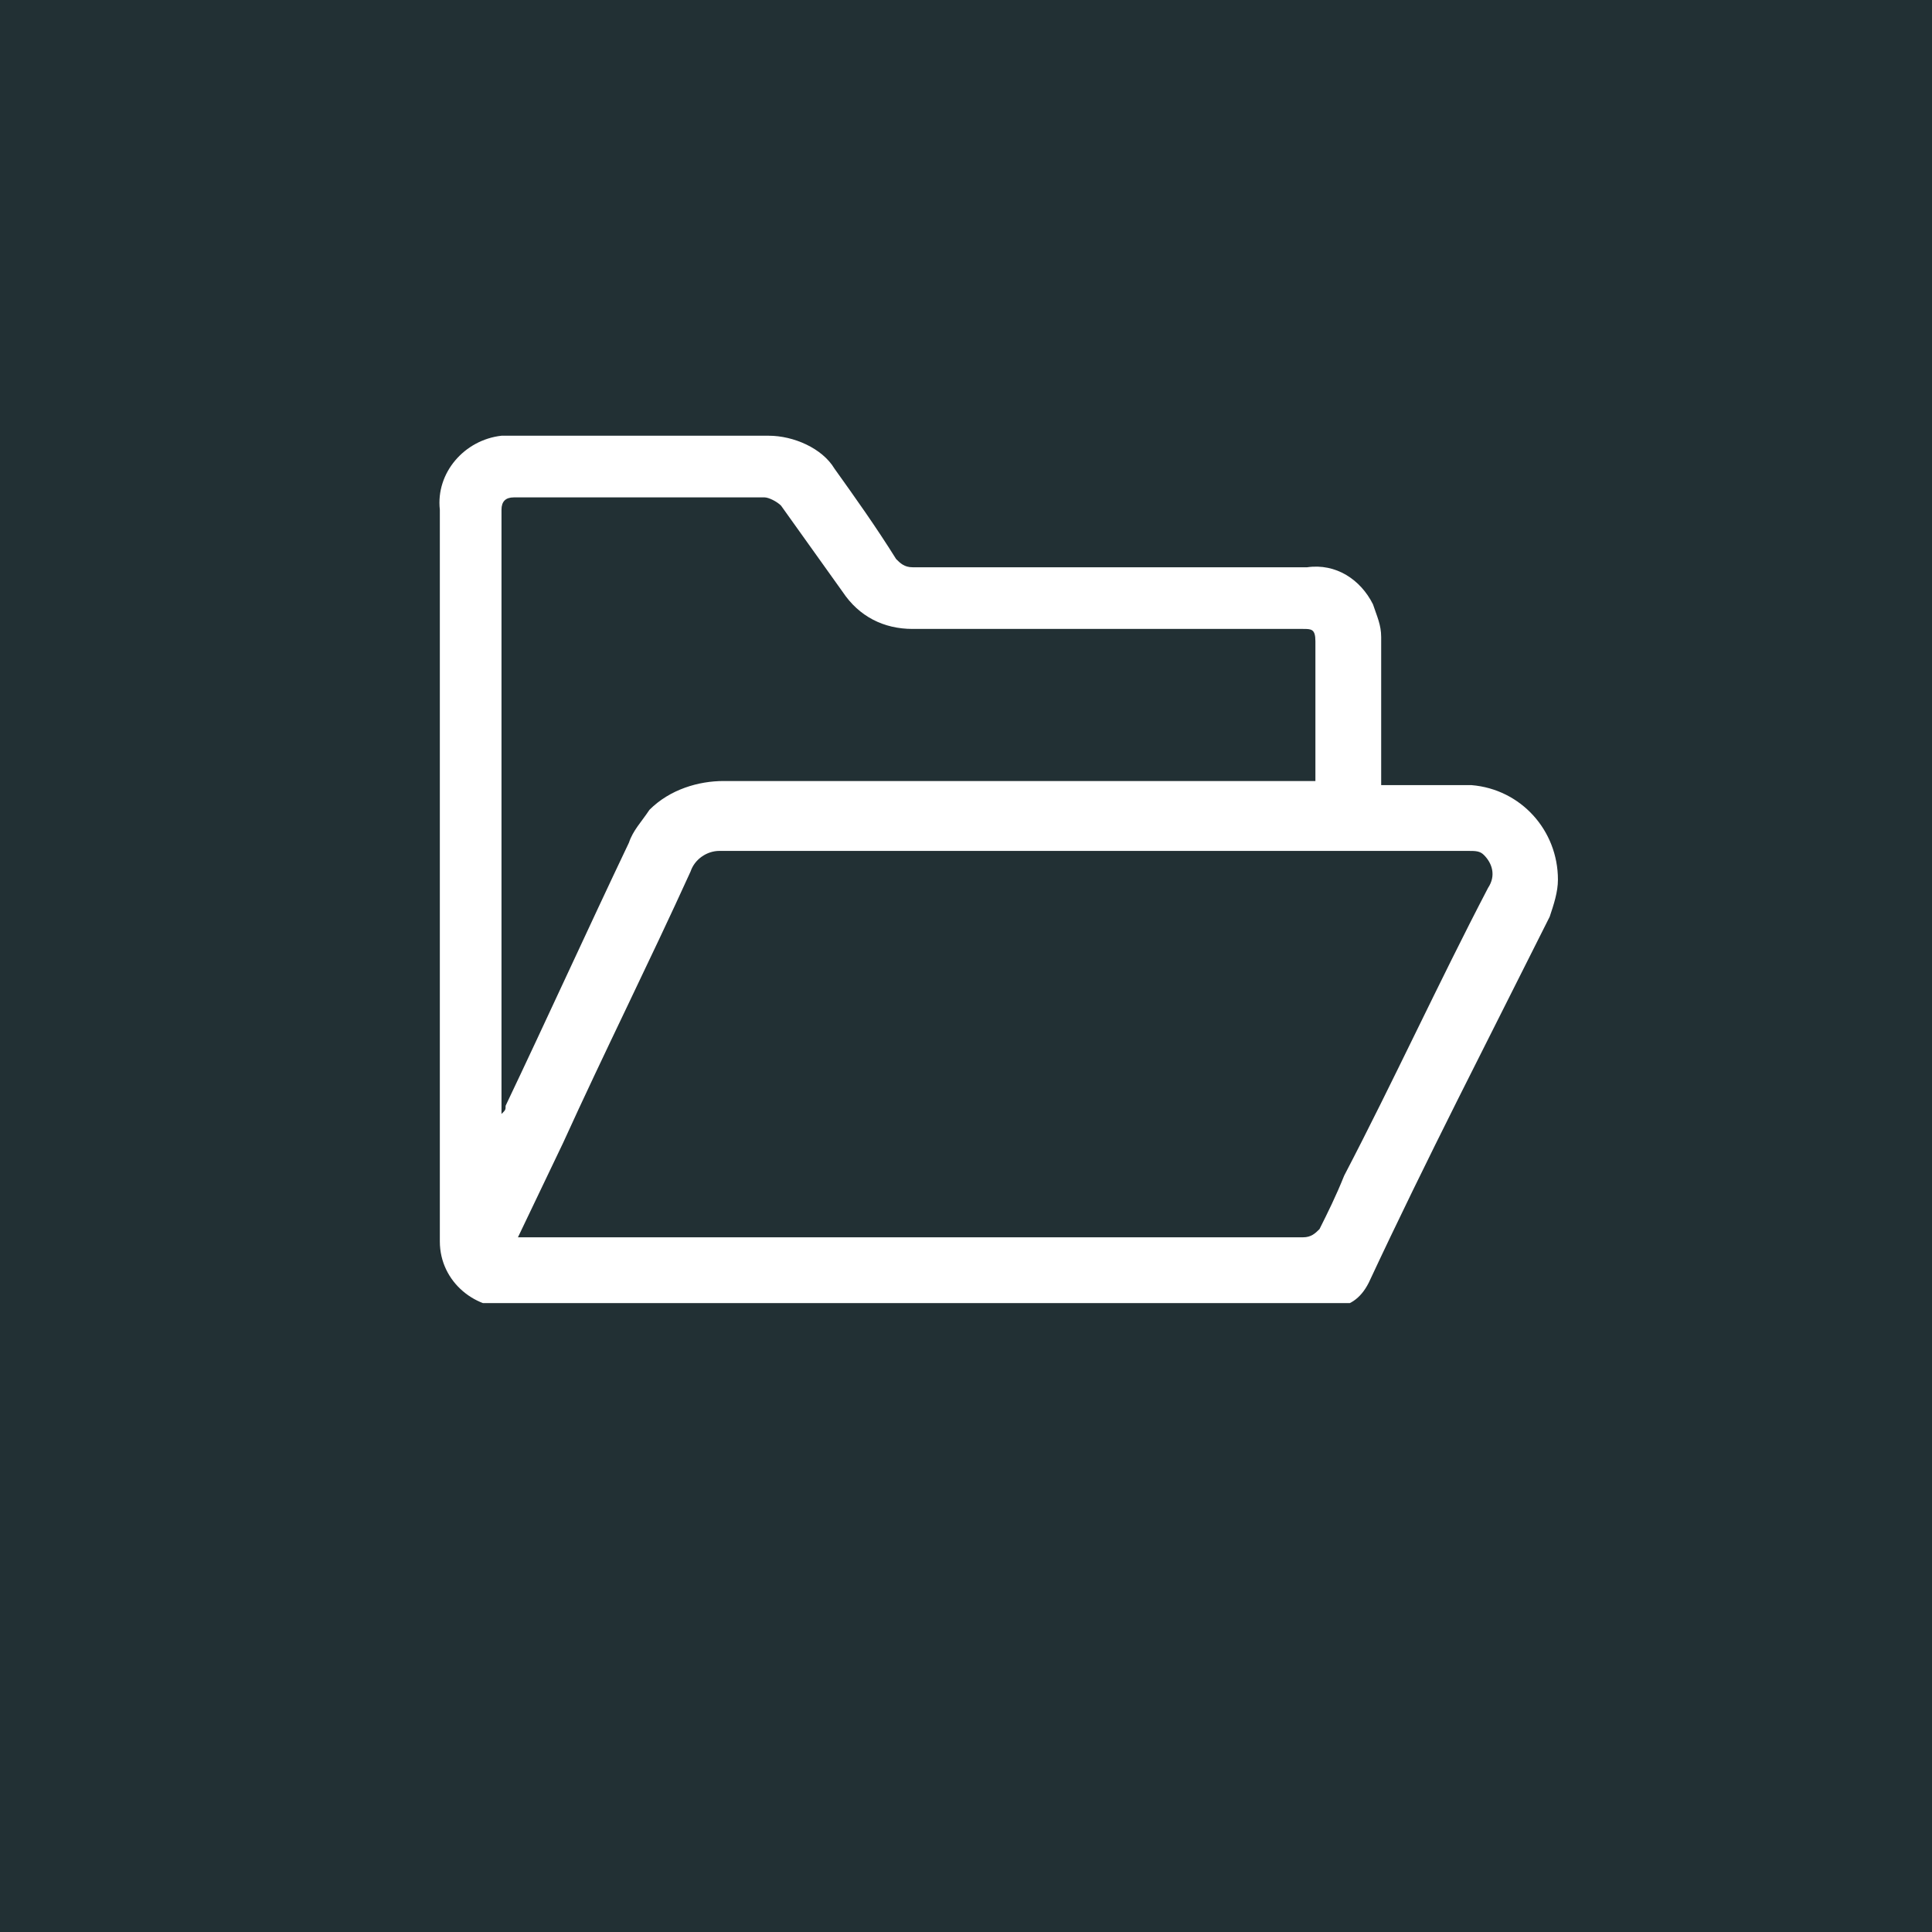 <?xml version="1.0" encoding="utf-8"?>
<!-- Generator: Adobe Illustrator 26.3.1, SVG Export Plug-In . SVG Version: 6.00 Build 0)  -->
<svg version="1.1" id="Laag_1" xmlns="http://www.w3.org/2000/svg" xmlns:xlink="http://www.w3.org/1999/xlink" x="0px" y="0px"
	 viewBox="0 0 47 47" style="enable-background:new 0 0 47 47;" xml:space="preserve">
<style type="text/css">
	.st0{fill:#223034;}
	.st1{clip-path:url(#SVGID_00000098935364678154887310000016006008117639410338_);}
	.st2{fill:#FFFFFF;}
</style>
<rect id="Rectangle_998" x="-0.5" y="-0.5" class="st0" width="47.5" height="47.5"/>
<g>
	<defs>
		<rect id="SVGID_1_" x="10.6" y="10.5" width="27.3" height="21.2"/>
	</defs>
	<clipPath id="SVGID_00000162342117323984552240000000551444236958025857_">
		<use xlink:href="#SVGID_1_"  style="overflow:visible;"/>
	</clipPath>
	<g id="Group_2644" style="clip-path:url(#SVGID_00000162342117323984552240000000551444236958025857_);">
		<path id="Path_1003" class="st2" d="M33.6,19.1c0.1,0,0.2,0,0.3,0c0.6,0,1.3,0,1.9,0c1.2,0.1,2.1,1.1,2.1,2.3
			c0,0.3-0.1,0.6-0.2,0.9c-1.5,3-3,5.9-4.4,8.9c-0.2,0.4-0.5,0.6-0.9,0.6c-6.6,0-13.3,0-19.9,0c-0.9,0.1-1.8-0.6-1.8-1.6
			c0-0.1,0-0.2,0-0.3c0-5.8,0-11.7,0-17.5c-0.1-0.9,0.6-1.7,1.5-1.8c0.1,0,0.2,0,0.3,0c2.1,0,4.1,0,6.2,0c0.6,0,1.3,0.3,1.6,0.8
			c0.5,0.7,1,1.4,1.5,2.2c0.1,0.1,0.2,0.2,0.4,0.2c3.2,0,6.4,0,9.6,0c0.7-0.1,1.3,0.3,1.6,0.9c0.1,0.3,0.2,0.5,0.2,0.8
			c0,1.1,0,2.2,0,3.3L33.6,19.1 M12.6,30.1h2c5.7,0,11.4,0,17.1,0c0.2,0,0.3-0.1,0.4-0.2c0.2-0.4,0.4-0.8,0.6-1.3
			c1.2-2.3,2.3-4.7,3.5-7c0.2-0.3,0.1-0.6-0.1-0.8c-0.1-0.1-0.2-0.1-0.4-0.1c-0.1,0-0.2,0-0.3,0H17.7c-0.1,0-0.1,0-0.2,0
			c-0.3,0-0.6,0.2-0.7,0.5c-1,2.2-2.1,4.4-3.1,6.6L12.6,30.1 M32,19.1v-0.3c0-1.1,0-2.1,0-3.2c0-0.3-0.1-0.3-0.3-0.3
			c-3.2,0-6.3,0-9.5,0c-0.7,0-1.3-0.3-1.7-0.9c-0.5-0.7-1-1.4-1.5-2.1c-0.1-0.1-0.3-0.2-0.4-0.2c-2,0-4.1,0-6.1,0
			c-0.2,0-0.3,0.1-0.3,0.3c0,4.8,0,9.7,0,14.5v0.2c0.1-0.1,0.1-0.1,0.1-0.2c1-2.1,2-4.3,3-6.4c0.1-0.3,0.3-0.5,0.5-0.8
			c0.5-0.5,1.2-0.7,1.8-0.7c4.6,0,9.3,0,13.9,0H32"/>
	</g>
</g>
</svg>
